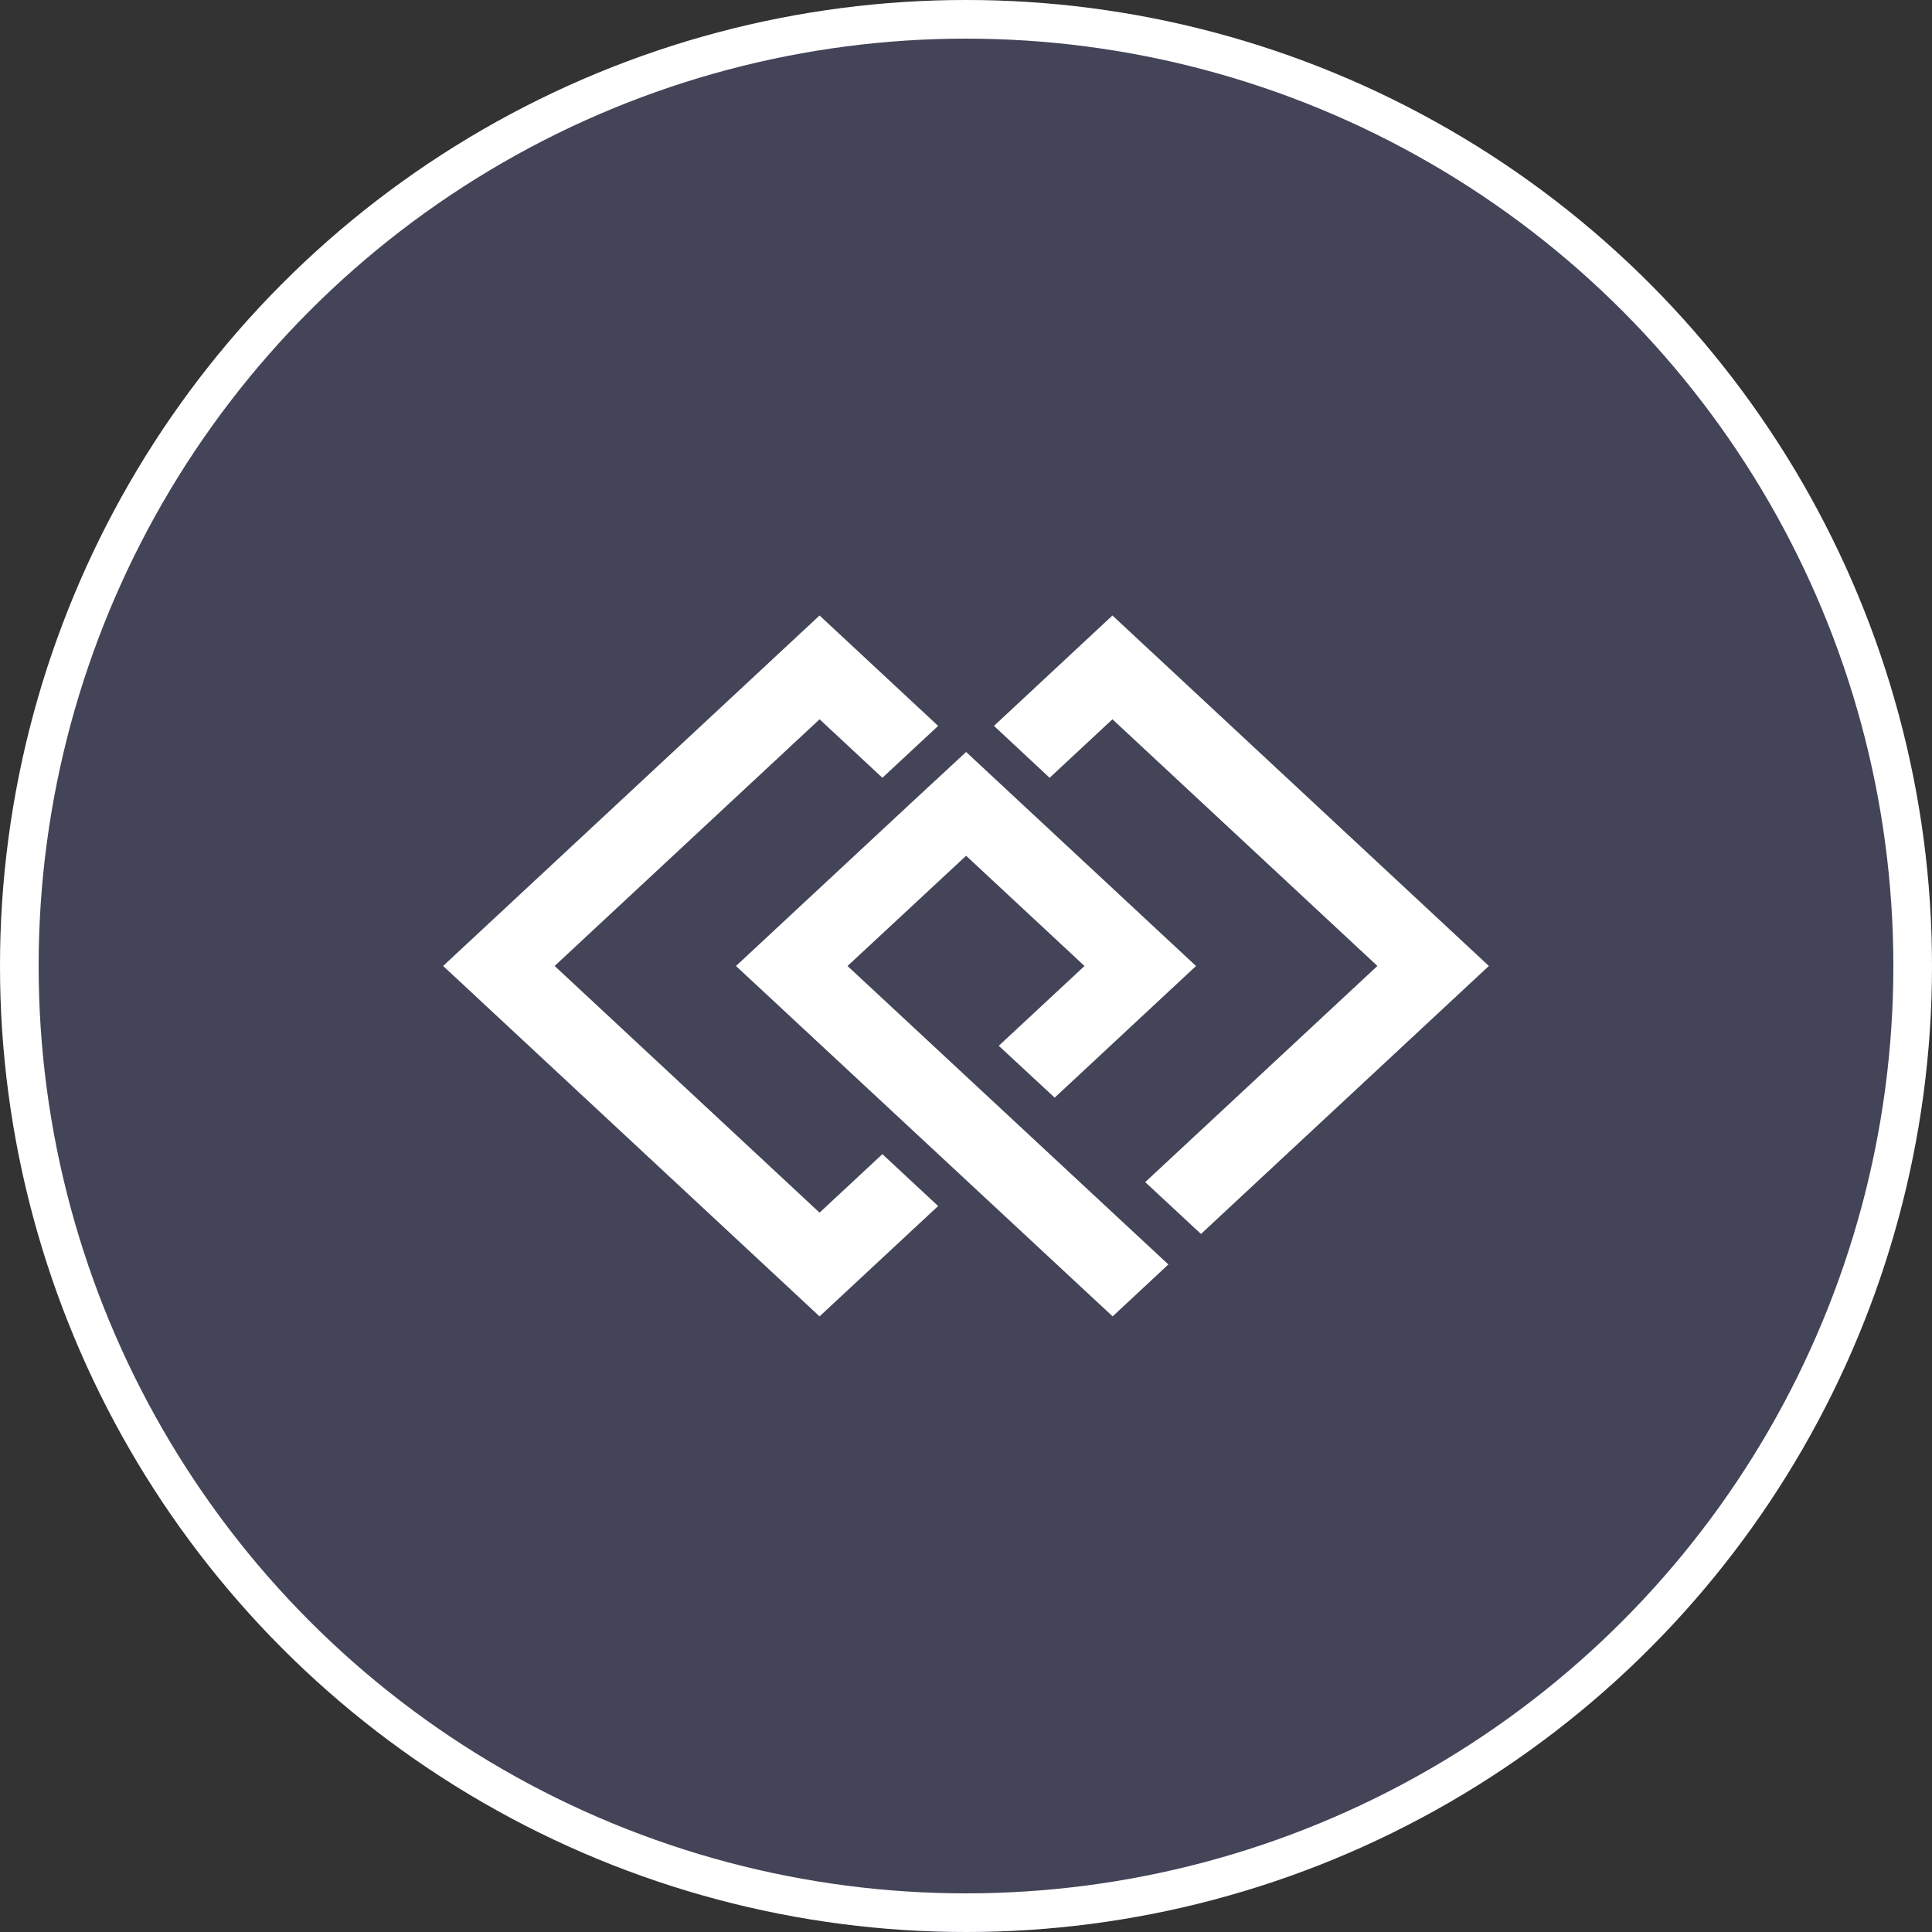 <svg xmlns="http://www.w3.org/2000/svg" width="50" height="50" viewBox="0 0 50 50">
  <rect x="0" y="0" width="50" height="50" fill="#333333" stroke="none"/>
  <g id="Group_9556" data-name="Group 9556" transform="translate(-712.713 -4513.211)">
    <circle id="Ellipse_237" data-name="Ellipse 237" cx="25" cy="25" r="25" transform="translate(712.713 4513.211)" fill="#54577d" opacity="0.5"/>
    <g id="performance_accessories_color_tagline_logo" data-name="performance accessories_color_tagline_logo" transform="translate(724.181 4529.14)">
      <g id="Group_7386" data-name="Group 7386" transform="translate(0 0)">
        <path id="Path_70893" data-name="Path 70893" d="M48.886,0,39.144,9.07l9.742,9.069,3.069-2.856L50.512,13.94l-1.626,1.514L42.03,9.07l6.857-6.384L50.512,4.2l1.443-1.343Zm7.58,0L53.4,2.857,54.84,4.2l1.626-1.514L63.323,9.07l-6.009,5.594,1.443,1.342L66.208,9.07Z" transform="translate(-39.144)" fill="#fff"/>
        <path id="Path_70894" data-name="Path 70894" d="M55.739,12.4l3.069-2.853L61.872,12.4l-2.219,2.065L61.1,15.807,64.758,12.4l-5.95-5.539L57.363,8.2h0l-4.511,4.2L62.6,21.468l1.442-1.344L62.6,18.783Z" transform="translate(-45.273 -3.329)" fill="#fff"/>
      </g>
    </g>
    <g id="performance_accessories_color_tagline_logo-2" data-name="performance accessories_color_tagline_logo" transform="translate(728.643 4551.743) rotate(-90)" opacity="0">
      <g id="Group_7386-2" data-name="Group 7386" transform="translate(0 0)">
        <path id="Path_70893-2" data-name="Path 70893" d="M9.742,0,0,9.07l9.742,9.069,3.069-2.856L11.368,13.94,9.742,15.454,2.886,9.07,9.742,2.686,11.368,4.2l1.443-1.343Zm7.58,0L14.253,2.857,15.7,4.2l1.626-1.514L24.179,9.07,18.17,14.665l1.443,1.342L27.064,9.07Z" fill="#fff"/>
        <path id="Path_70894-2" data-name="Path 70894" d="M2.886,5.539,5.955,2.686,9.019,5.539,6.8,7.6,8.242,8.948,11.9,5.539,5.954,0,4.51,1.341h0L0,5.539l9.743,9.069,1.442-1.344L9.743,11.923Z" transform="translate(7.58 3.531)" fill="#fff"/>
      </g>
    </g>
    <g id="Ellipse_254" data-name="Ellipse 254" transform="translate(712.713 4513.211)" fill="none" stroke="#fff" stroke-width="1">
      <circle cx="25" cy="25" r="25" stroke="none"/>
      <circle cx="25" cy="25" r="24.5" fill="none"/>
    </g>
  </g>
</svg>
